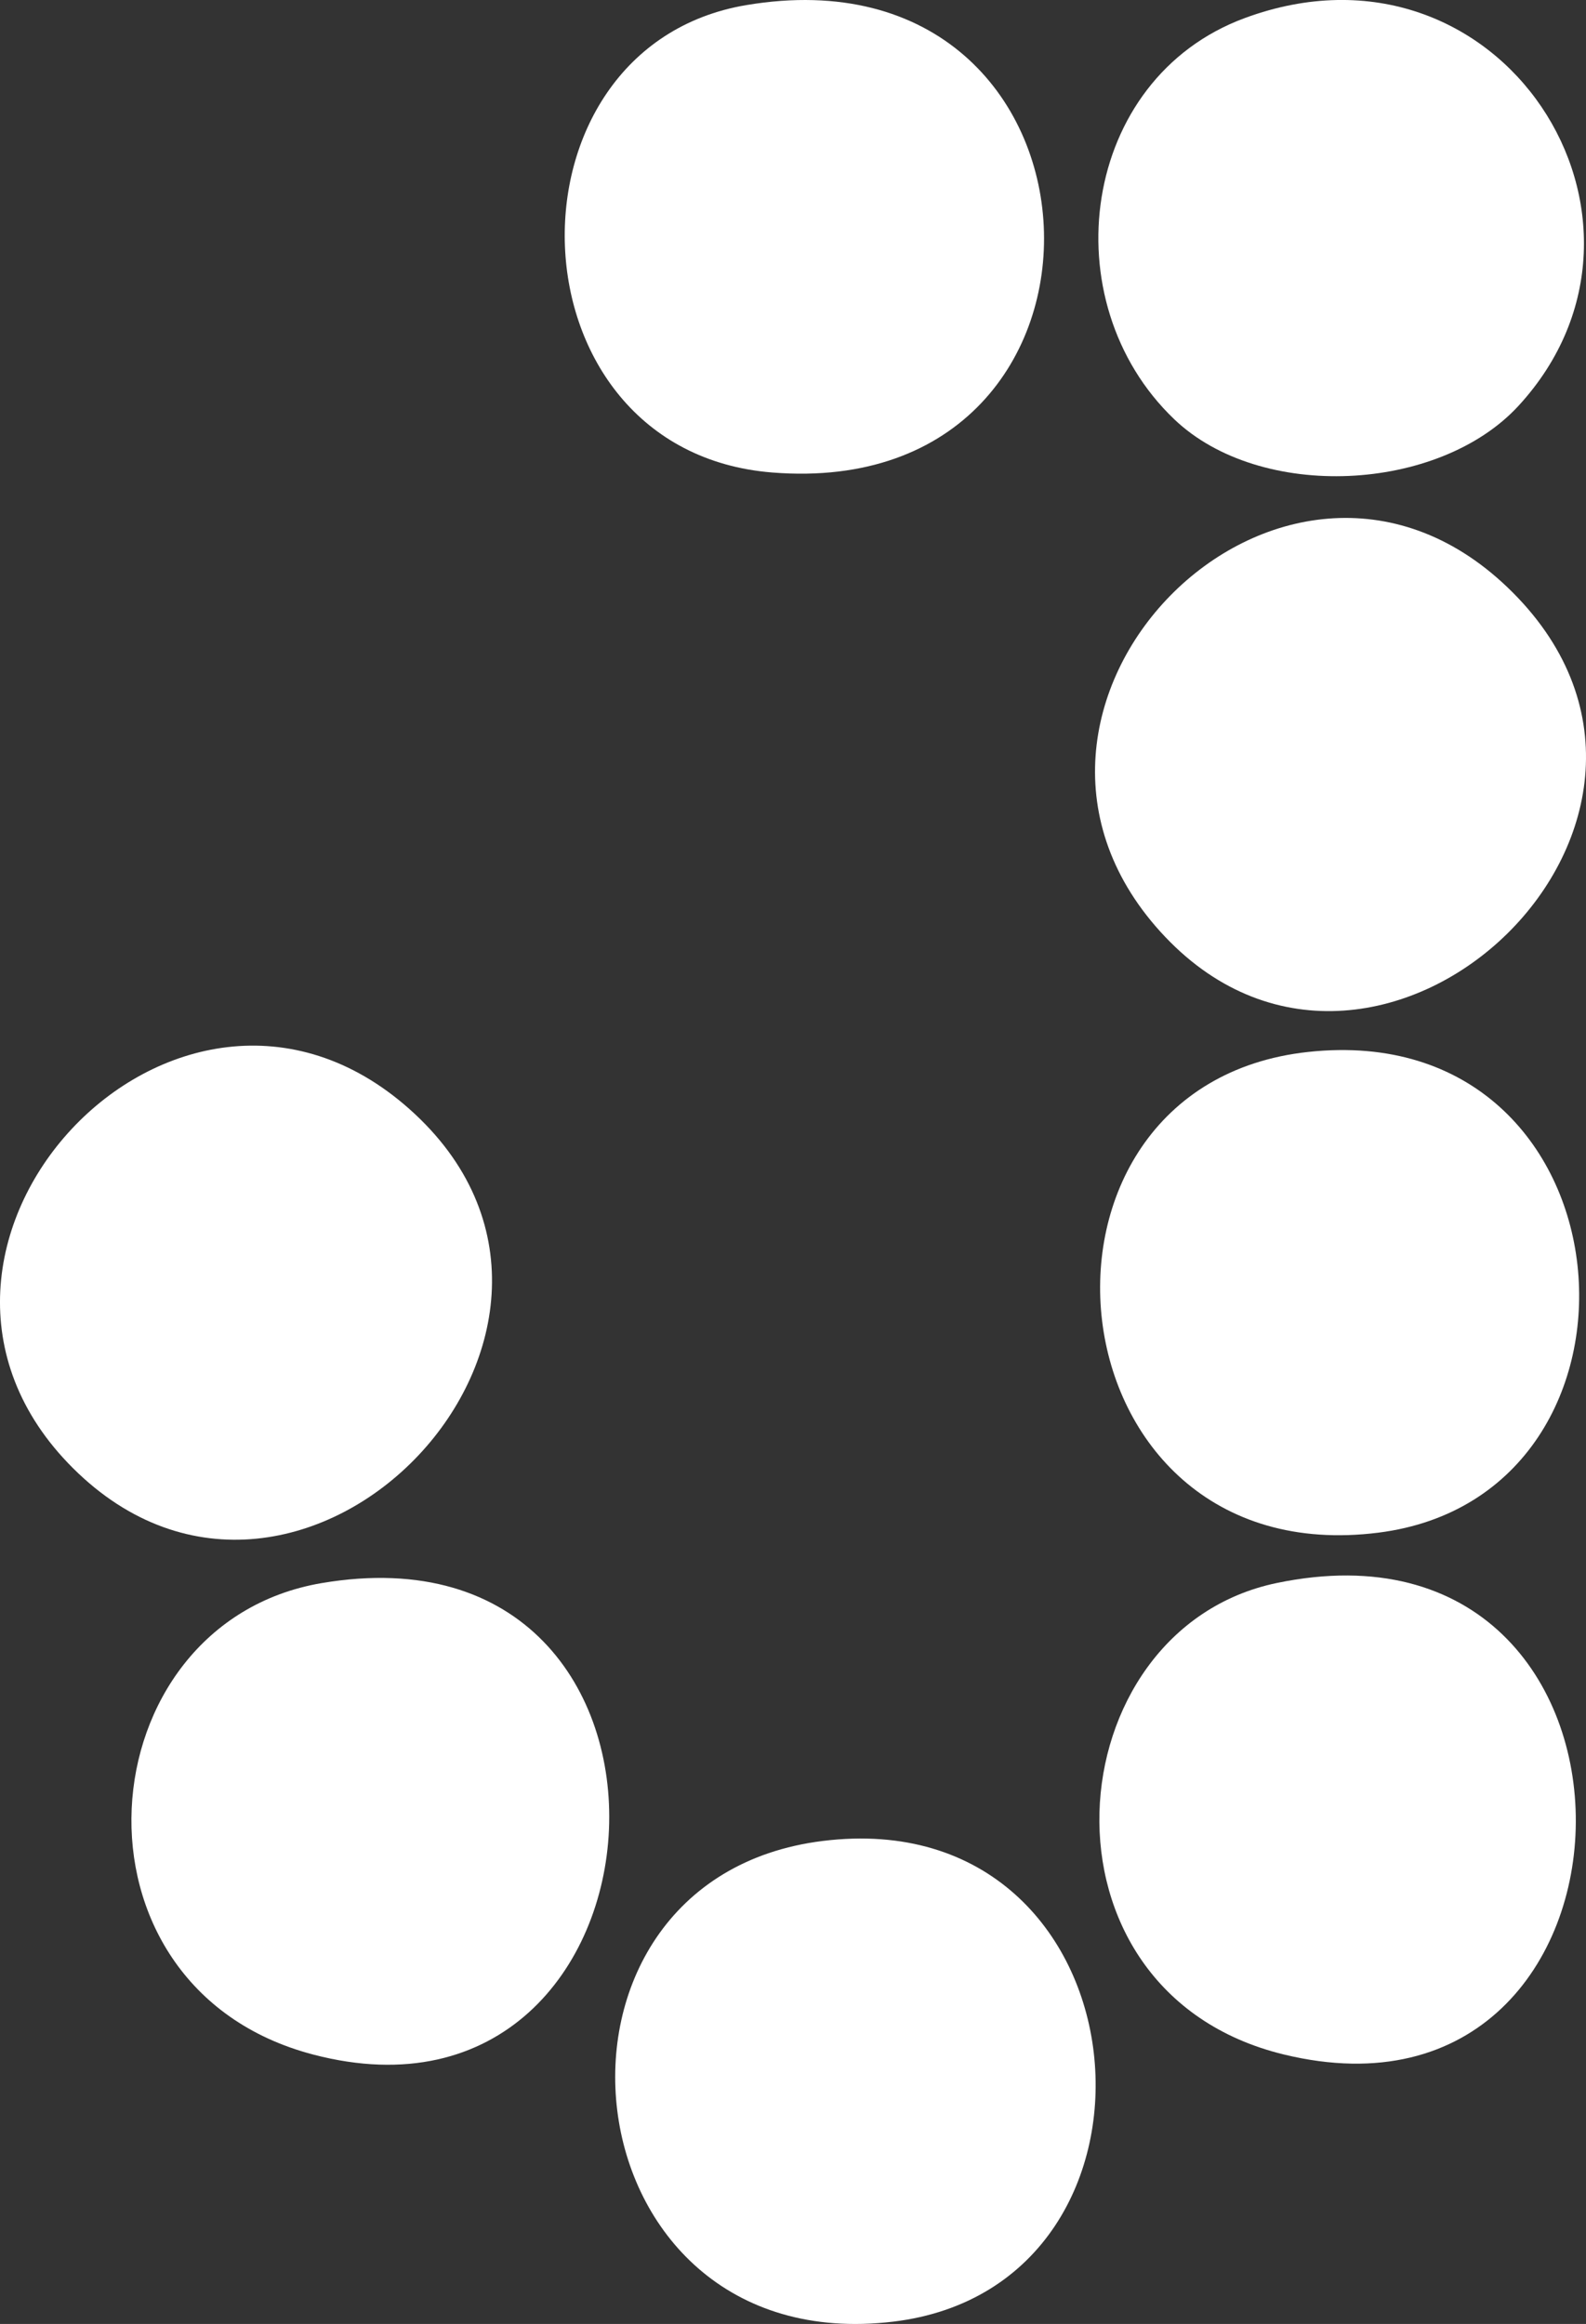<svg xmlns="http://www.w3.org/2000/svg" width="118.616" height="173.746" viewBox="0 0 118.616 173.746">
  <rect x="0" y="0" width="118.616" height="173.746" fill="#333333" stroke="none"/>
  <g id="Group_5378" data-name="Group 5378" transform="translate(-498.058 -259.571)">
    <path id="Path_11604" data-name="Path 11604" d="M421.25,296.249c24.549-3.036,27.738,33.262,5.246,35.941-24.788,2.953-28.449-33.071-5.246-35.941" transform="translate(138.346 100.956)" fill="#fff"/>
    <path id="Path_11605" data-name="Path 11605" d="M392.964,281.928c30.258-5.136,27.264,42.556-.634,35.245-19.29-5.055-17.106-32.233.634-35.245" transform="translate(129.146 96.001)" fill="#fff"/>
    <path id="Path_11606" data-name="Path 11606" d="M448.329,252.251c24.612-2.663,27.341,33.155,5.246,35.941-24.948,3.146-28.4-33.436-5.246-35.941" transform="translate(147.568 85.966)" fill="#fff"/>
    <path id="Path_11607" data-name="Path 11607" d="M437.728,253.762c-16.172-17.033,8.677-42.28,25.581-26.151,17.977,17.155-9.4,43.189-25.581,26.151" transform="translate(147.471 75.85)" fill="#fff"/>
    <path id="Path_11608" data-name="Path 11608" d="M446.011,281.962c30.2-6.246,29.219,42.206.519,35.255-19.4-4.7-17.221-31.8-.519-35.255" transform="translate(147.554 95.955)" fill="#fff"/>
    <path id="Path_11609" data-name="Path 11609" d="M376.862,283.444c-16.38-16.324,7.74-42.3,25.153-26.855,18.266,16.2-8.027,43.921-25.153,26.855" transform="translate(126.646 85.882)" fill="#fff"/>
    <path id="Path_11610" data-name="Path 11610" d="M464.1,223.9c-5.982,6.505-19.316,7.155-25.75,1.016-9.239-8.818-7.015-25.469,5.275-30,19.105-7.047,33.238,15.1,20.474,28.985" transform="translate(147.533 66.004)" fill="#fff"/>
    <path id="Path_11611" data-name="Path 11611" d="M416.487,193.948c28.477-4.785,30.2,37.2,1.943,34.945-20-1.593-20.7-31.793-1.943-34.945" transform="translate(137.386 66.004)" fill="#fff"/>
  </g>
</svg>
